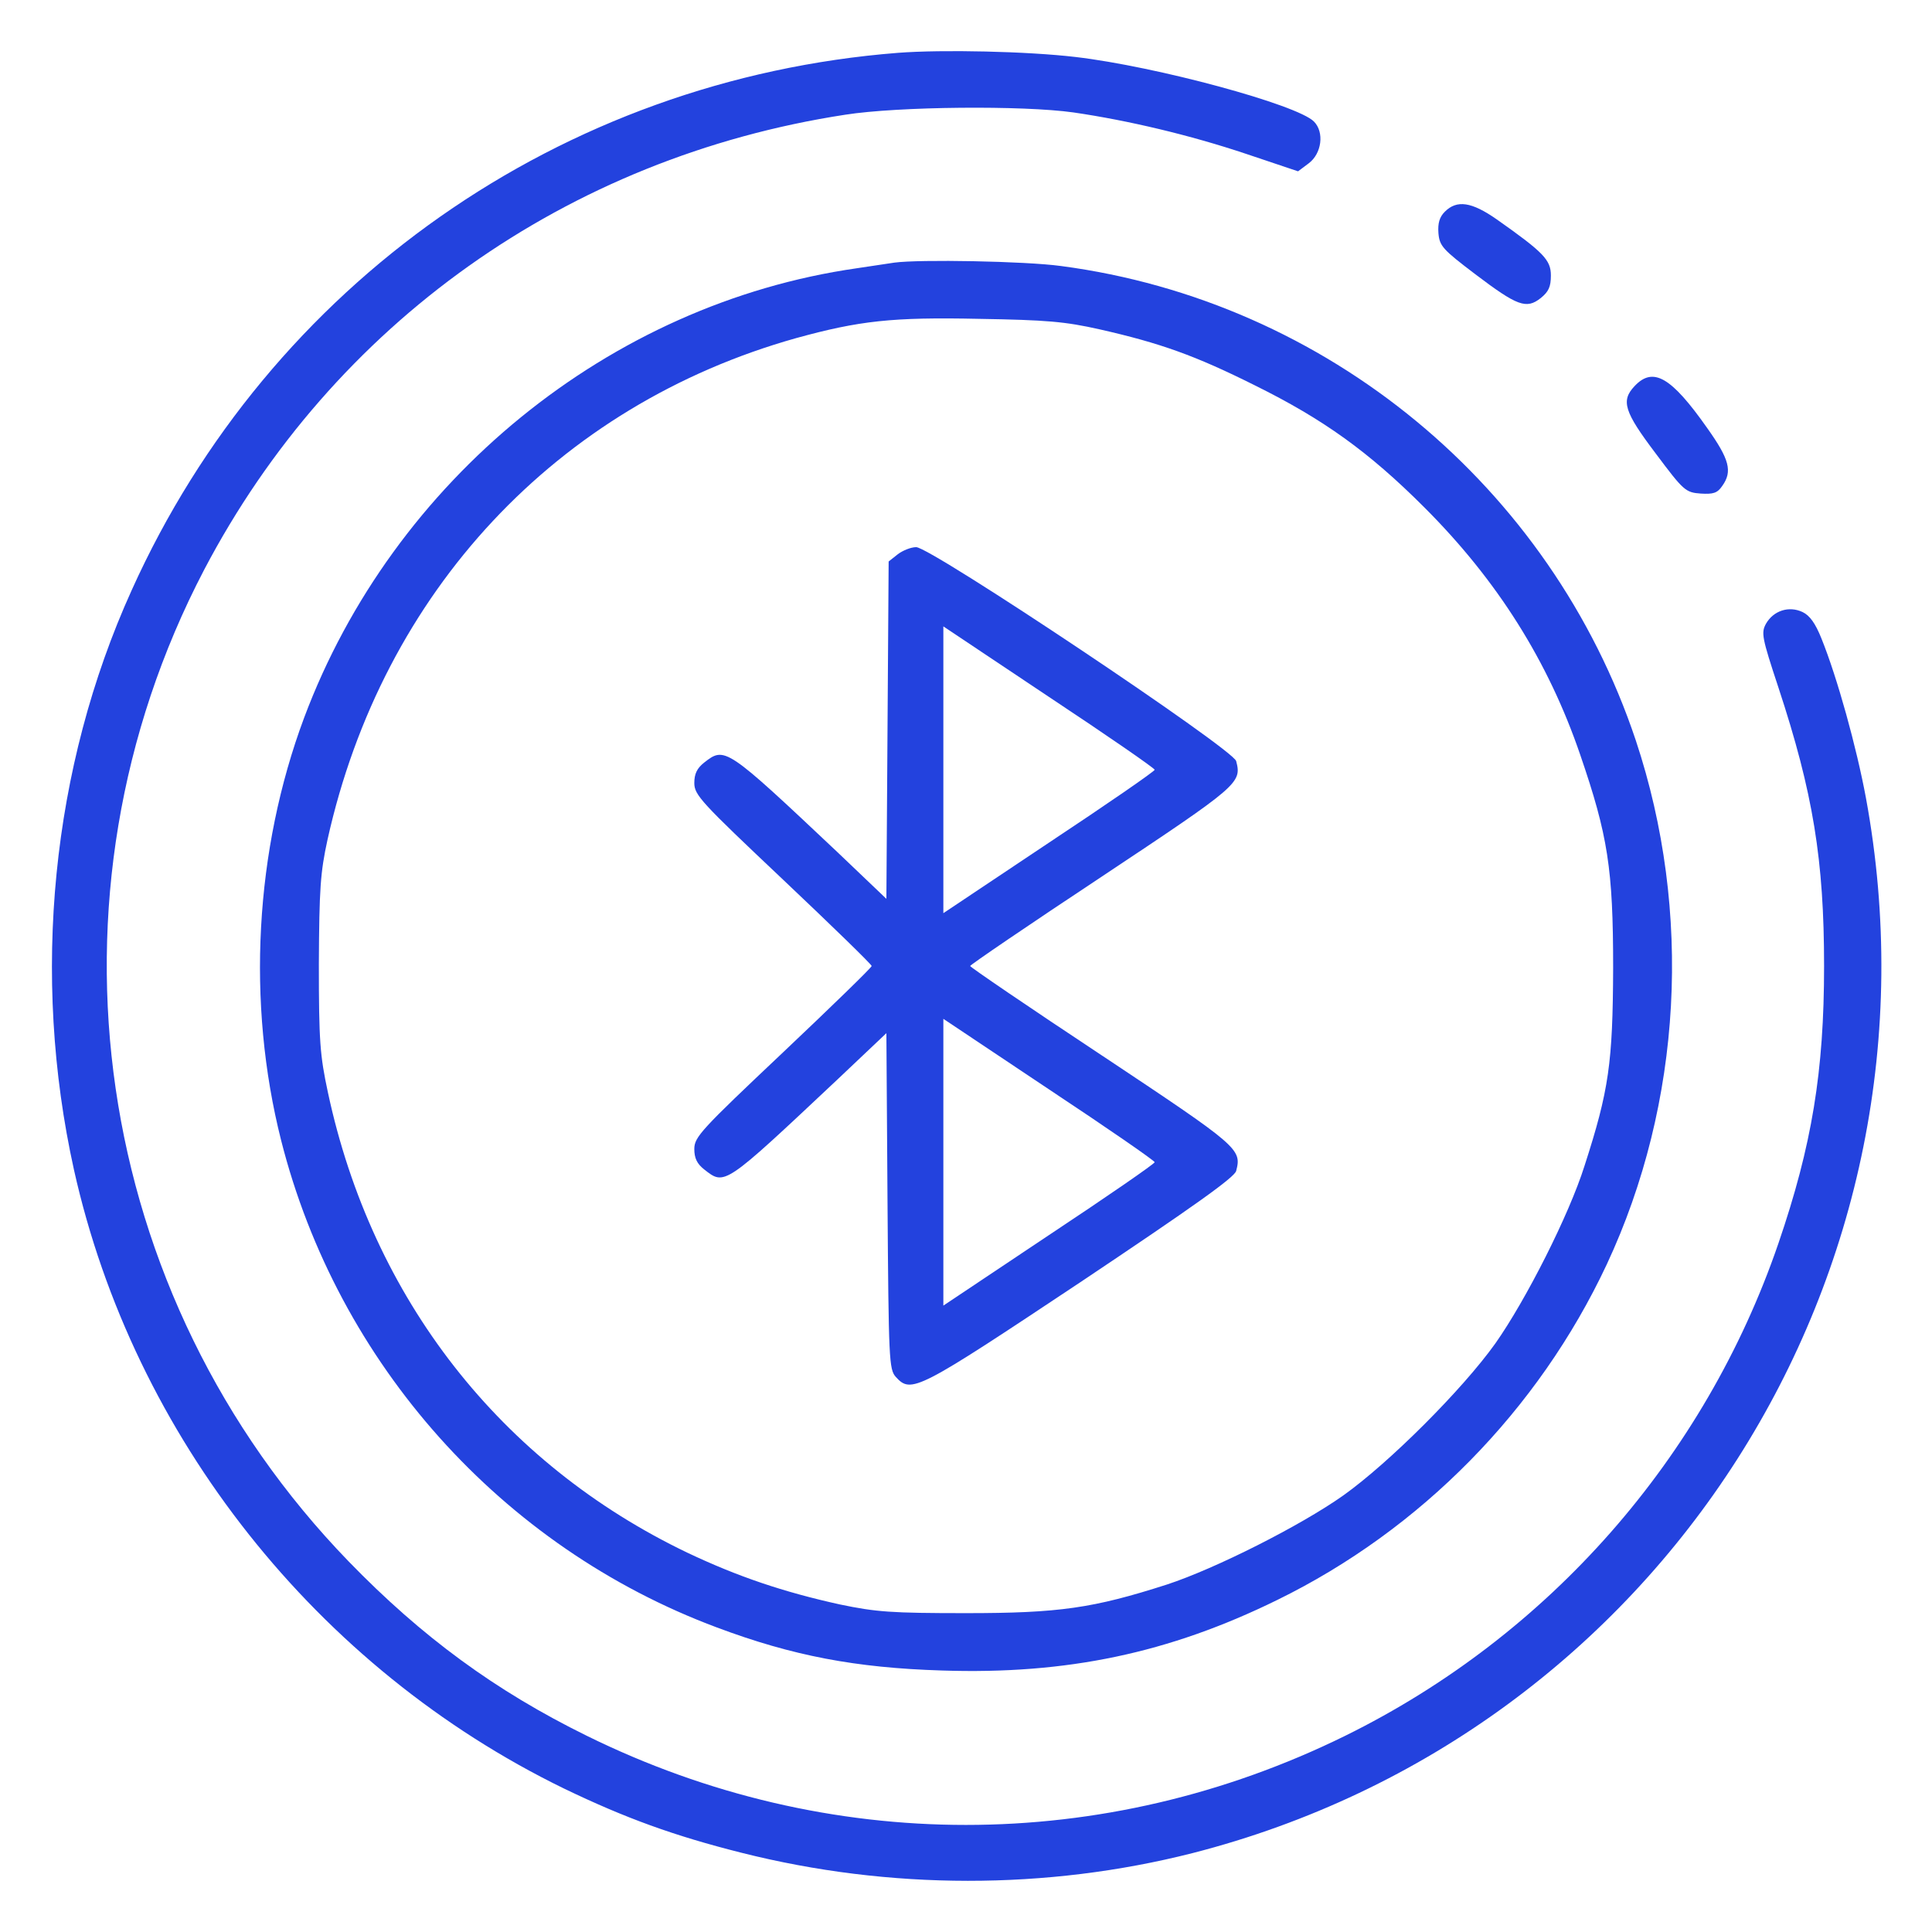 <?xml version="1.0" encoding="UTF-8"?> <svg xmlns="http://www.w3.org/2000/svg" width="512" height="512" viewBox="0 0 512 512" fill="none"> <path d="M238 14C148.8 21 71.5 75.2 34.9 156.4C13.6 203.4 8.2 258.5 19.6 310C35.4 380.8 84 442.1 149.5 474C165.7 481.8 178.6 486.5 196.5 491C235.7 500.9 277.4 500.9 316 491.1C439.9 459.4 517.7 337.5 494.5 211.5C492 198 486.9 179.6 482.7 169.2C481.1 165.2 479.6 163.1 477.7 162.2C474.1 160.5 470 161.8 468 165.3C466.7 167.7 466.9 168.9 471.3 182.2C480.5 210.1 483.4 228 483.4 256C483.4 283.9 480.2 303.5 471.3 329.5C451.8 386.4 410.5 433.4 356.5 460C292.5 491.5 219.4 491.5 155.5 460C131.3 448.1 111.8 433.8 92.4 413.8C24.1 343.3 8.8 237.7 54.1 151C88.3 85.8 150.3 41.7 224 30.4C238 28.2 271.1 27.9 284.5 29.8C298.9 31.9 315.4 35.8 330.3 40.8L344 45.4L346.8 43.3C350.3 40.7 351 35 348.2 32.2C343.7 27.7 306.4 17.6 285 15.1C272.2 13.6 249.8 13.1 238 14Z" fill="#2342DE"></path> <path d="M382.9 56.1C381.5 57.5 381 59.1 381.2 61.8C381.5 65.2 382.3 66.1 391 72.7C402.1 81.1 404.5 82 408.3 79C410.4 77.3 411 76 411 73C411 68.9 409.1 66.9 396.6 58.1C390 53.5 386.1 52.9 382.9 56.1Z" fill="#2342DE"></path> <path d="M237 69.6C235.6 69.8 231.1 70.5 227 71.1C161.5 80.5 104.2 127.2 80.6 190.2C67.5 225.3 65.3 265.8 74.5 302.2C89.5 361.4 132.9 410 190 431.3C210 438.8 226.8 442 249.6 442.7C282.7 443.8 309.8 438.1 338.5 424C376.5 405.4 407.7 373.7 425.8 335.1C445.8 292.3 448.6 241.6 433.5 196.2C411 128.9 351.6 79.8 281.2 70.5C271.7 69.2 243.6 68.7 237 69.6ZM291.5 87.3C307.4 90.9 316.7 94.2 332.5 102.1C350.7 111.1 362.7 119.7 377.5 134.5C396.8 153.8 410.3 175.2 418.8 200.1C426.1 221.4 427.5 230.2 427.5 256.5C427.4 281.7 426.4 288.9 419.9 309C415.8 322 404.4 344.5 396.3 356C387.6 368.2 368.2 387.6 356 396.3C344.7 404.3 322.1 415.7 309.3 419.9C289.7 426.2 280.7 427.5 256 427.5C236.2 427.5 232.2 427.2 222.6 425.2C207.6 421.9 195.5 417.8 182.2 411.5C132.7 387.8 98.6 344.2 86.9 289.5C84.8 279.7 84.5 276 84.5 255.5C84.6 235.5 84.9 231.2 86.8 222.5C101.4 156.8 147.6 107.4 211 89.6C227.7 85 236.5 84 259.5 84.5C277.3 84.8 282.2 85.2 291.5 87.3Z" fill="#2342DE"></path> <path d="M237.9 146.9L235.5 148.8L235.2 193.5L234.9 238.2L221.9 225.8C192.3 197.9 192.1 197.8 186.6 202.1C184.7 203.6 184 205.1 184 207.5C184 210.7 185.8 212.6 207.5 233.1C220.4 245.3 231 255.6 231 256C231 256.4 220.4 266.7 207.5 278.9C185.8 299.4 184 301.3 184 304.5C184 306.9 184.7 308.4 186.6 309.9C192.1 314.2 191.7 314.5 221.8 286.2L234.9 273.8L235.2 318.3C235.5 360.4 235.6 362.9 237.4 364.9C241.5 369.4 243 368.6 286.3 339.8C316.2 319.8 327.2 312 327.6 310.3C329.1 304.5 328.4 303.9 292 279.7C272.8 267 257.1 256.3 257.1 256C257.1 255.7 272.8 245 292 232.3C328.4 208.1 329.1 207.5 327.6 201.7C326.8 198.5 246.7 145 242.8 145C241.4 145 239.2 145.9 237.9 146.9ZM306 204C306 204.4 293.4 213.1 278 223.3L250 242V204V166L278 184.7C293.4 194.9 306 203.6 306 204ZM306 308C306 308.4 293.4 317.1 278 327.3L250 346V308V270L278 288.7C293.4 298.9 306 307.6 306 308Z" fill="#2342DE"></path> <path d="M433.2 102.3C429.5 106.2 430.4 109.1 438.8 120.2C446.2 130.1 446.7 130.5 450.7 130.8C454 131 455.1 130.7 456.4 128.8C459.2 124.9 458.3 121.7 452.4 113.4C442.9 99.9 438.1 97.1 433.2 102.3Z" fill="#2342DE"></path> </svg> 